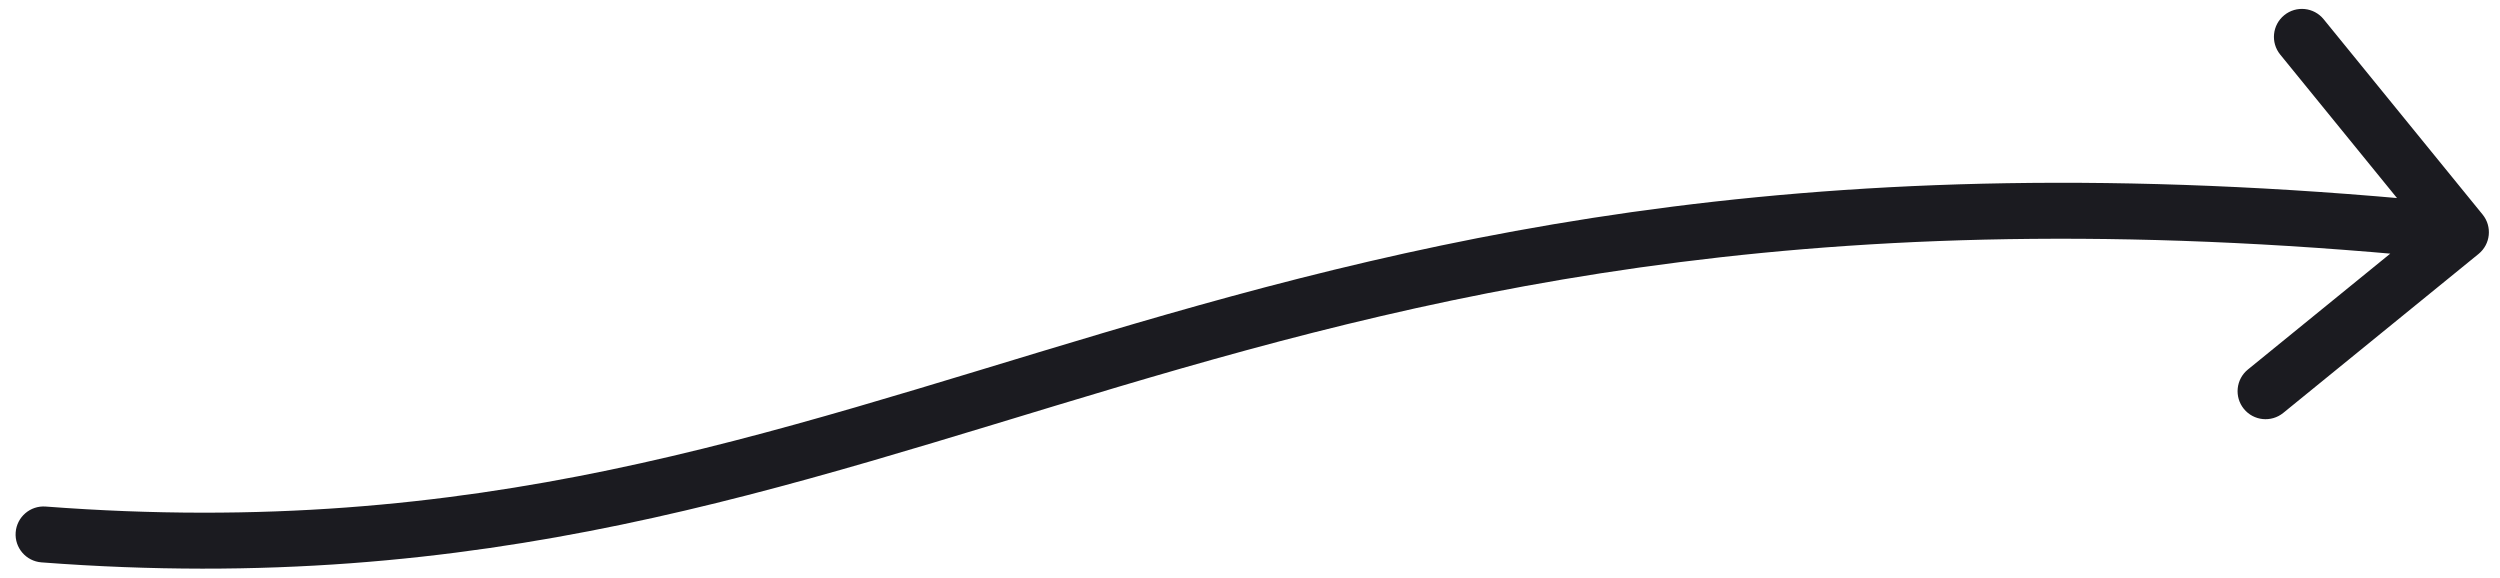 <svg width="134" height="31" viewBox="0 0 134 31" fill="none" xmlns="http://www.w3.org/2000/svg">
<path d="M2.222 30.143C1.396 30.08 0.777 29.359 0.84 28.533C0.903 27.707 1.623 27.089 2.449 27.151L2.222 30.143ZM133.068 11.5C133.591 12.143 133.494 13.088 132.851 13.611L122.381 22.133C121.738 22.655 120.794 22.559 120.271 21.916C119.748 21.273 119.845 20.329 120.487 19.806L129.794 12.231L122.219 2.924C121.696 2.281 121.793 1.337 122.436 0.814C123.078 0.291 124.023 0.388 124.546 1.03L133.068 11.5ZM2.449 27.151C25.701 28.919 40.952 23.242 59.087 17.859C77.272 12.461 98.079 7.469 132.057 10.955L131.751 13.939C98.286 10.506 77.889 15.407 59.941 20.735C41.943 26.078 26.131 31.96 2.222 30.143L2.449 27.151Z" fill="#1B1B20"/>
</svg>
